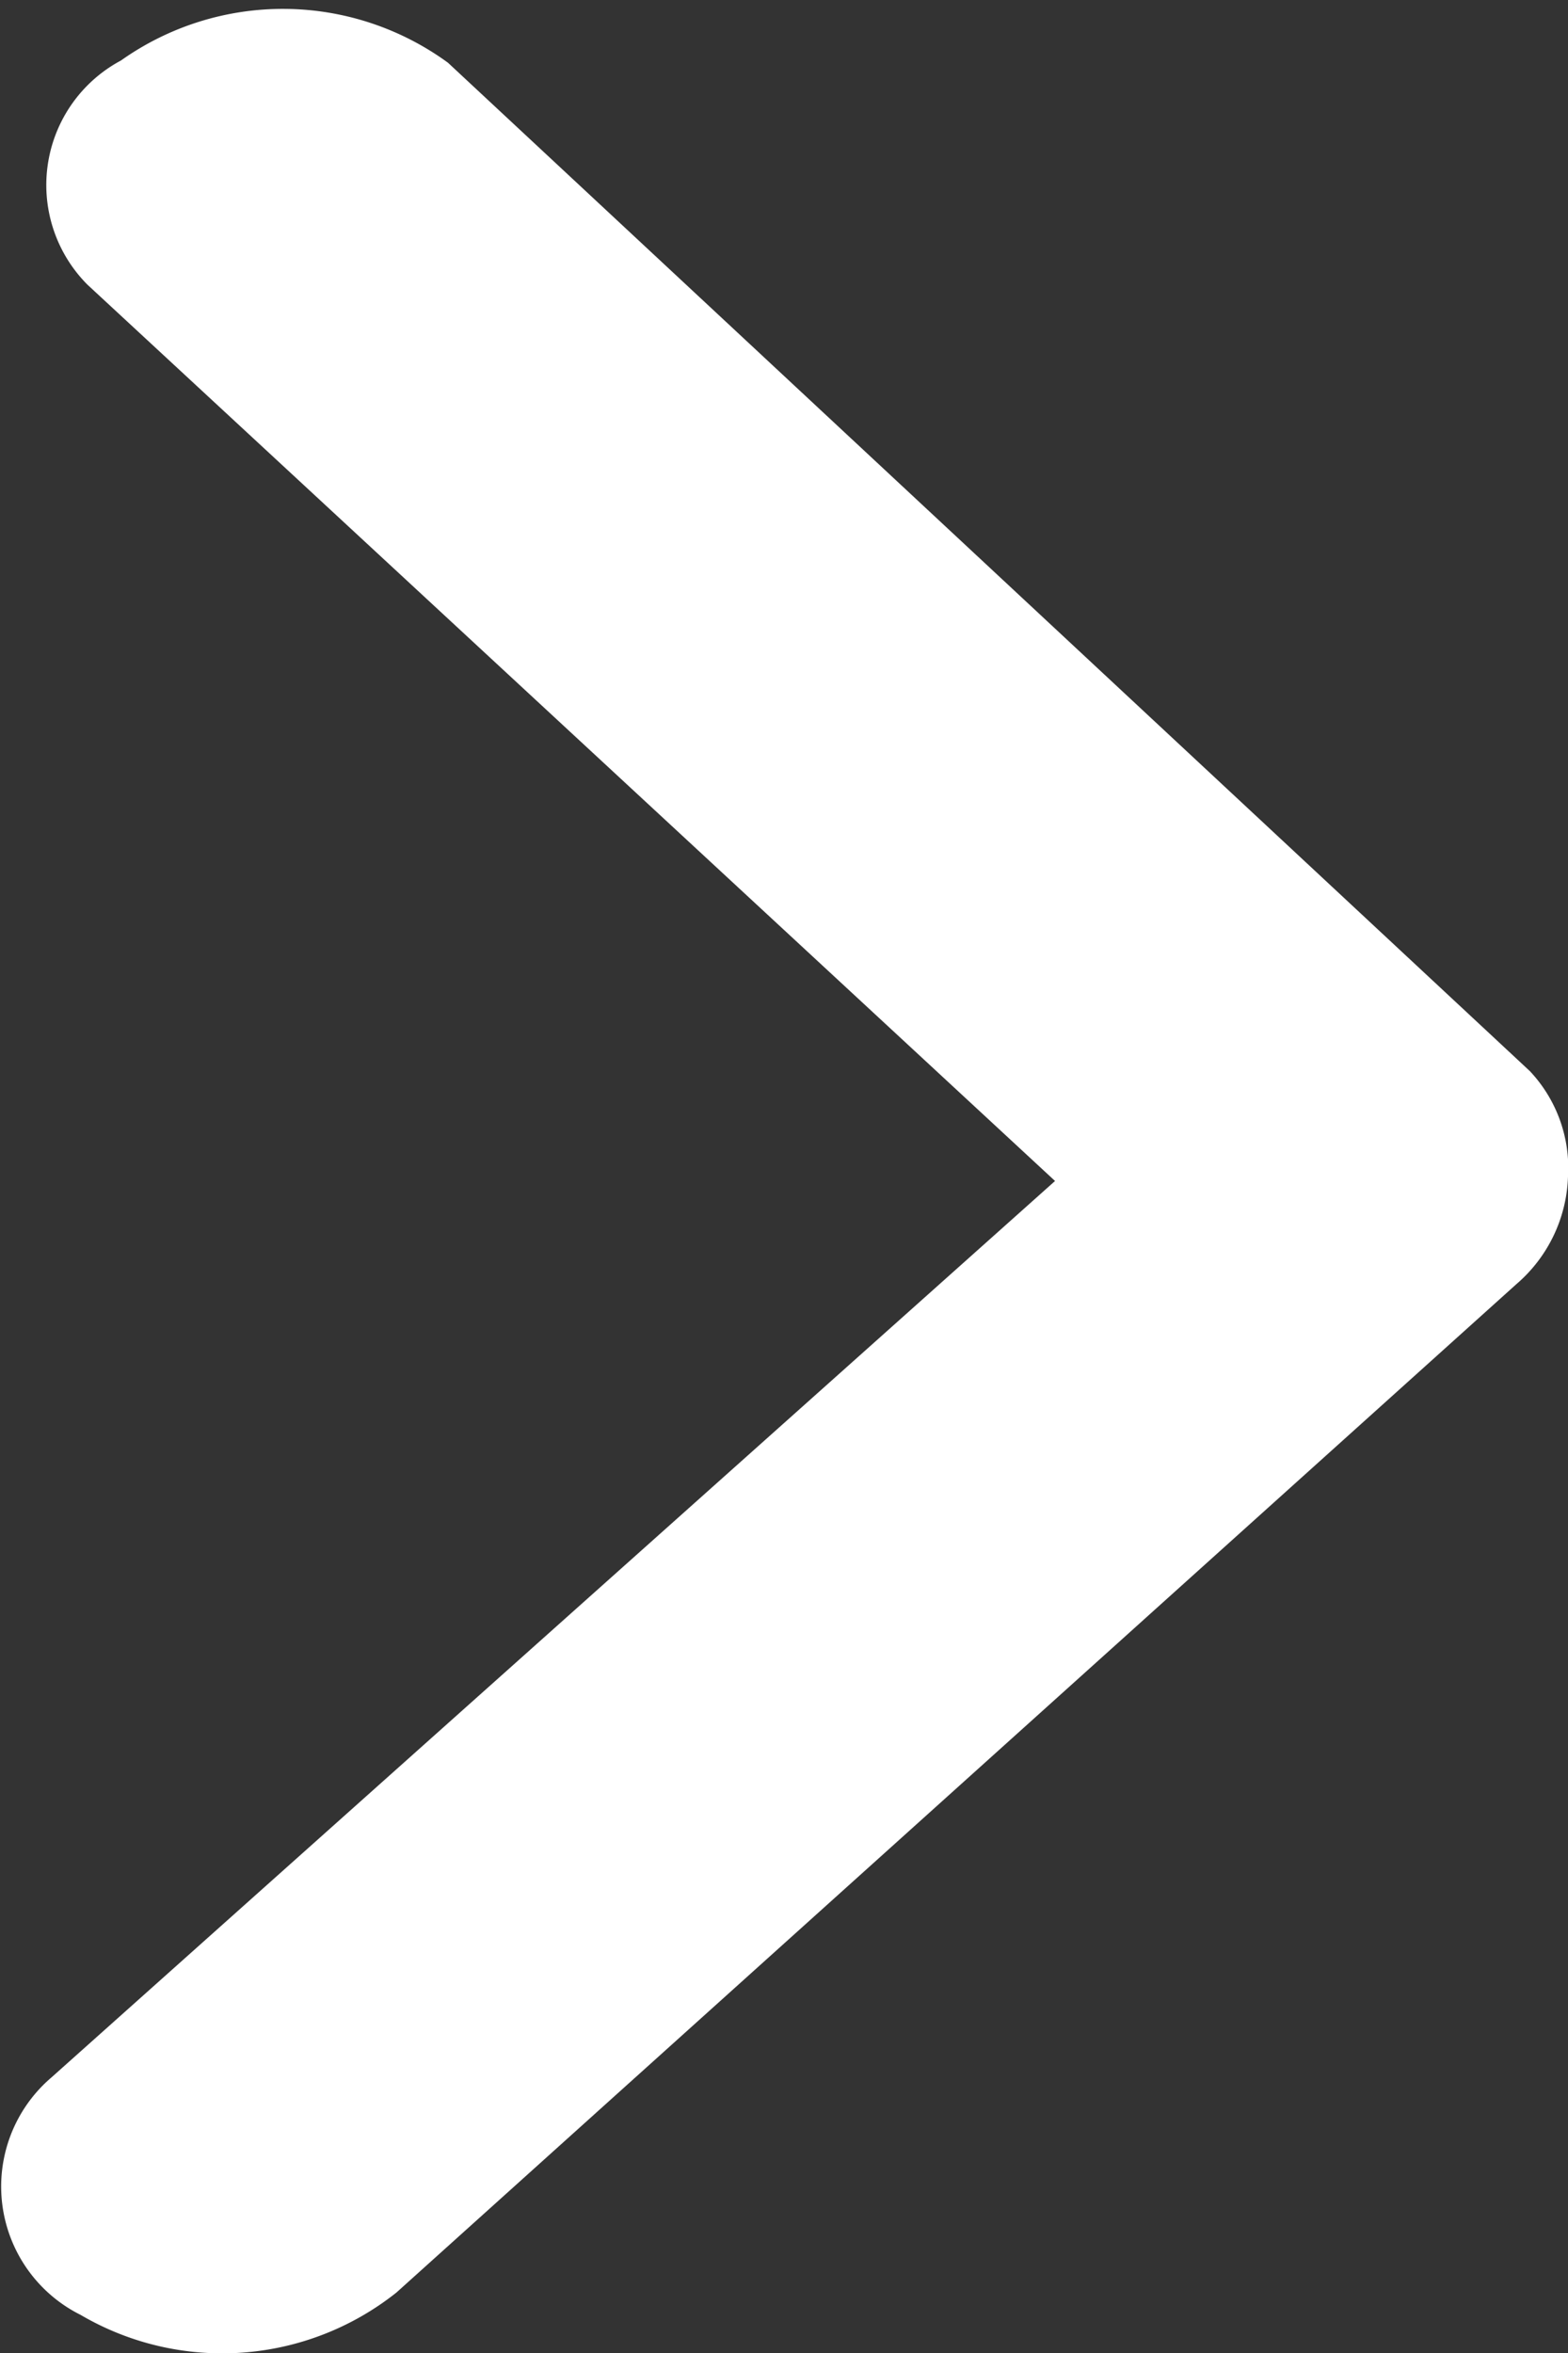 <svg xmlns="http://www.w3.org/2000/svg" viewBox="0 0 7 10.5"><rect x="0" y="0" width="7" height="10.5" fill="#333333" stroke="none"/><defs><style>.cls-1{fill:#fff;}</style></defs><g id="Layer_2" data-name="Layer 2"><g id="Layer_1-2" data-name="Layer 1"><g id="Design"><g id="_35328-LMRK-Shari---Resources---M" data-name="35328-LMRK-Shari---Resources---M"><g id="arrow-ios-down"><g id="_-Icon-Сolor" data-name="🎨-Icon-Сolor"><path id="path-1" class="cls-1" d="M7,5.25a.66.66,0,0,1-.23.48l-5,4.5a1.25,1.25,0,0,1-1.41.1A.64.64,0,0,1,.23,9.27l4.48-4-4.32-4a.63.63,0,0,1,.15-1A1.25,1.25,0,0,1,2,.28l4.83,4.5A.63.63,0,0,1,7,5.25"/></g></g></g></g></g></g></svg>